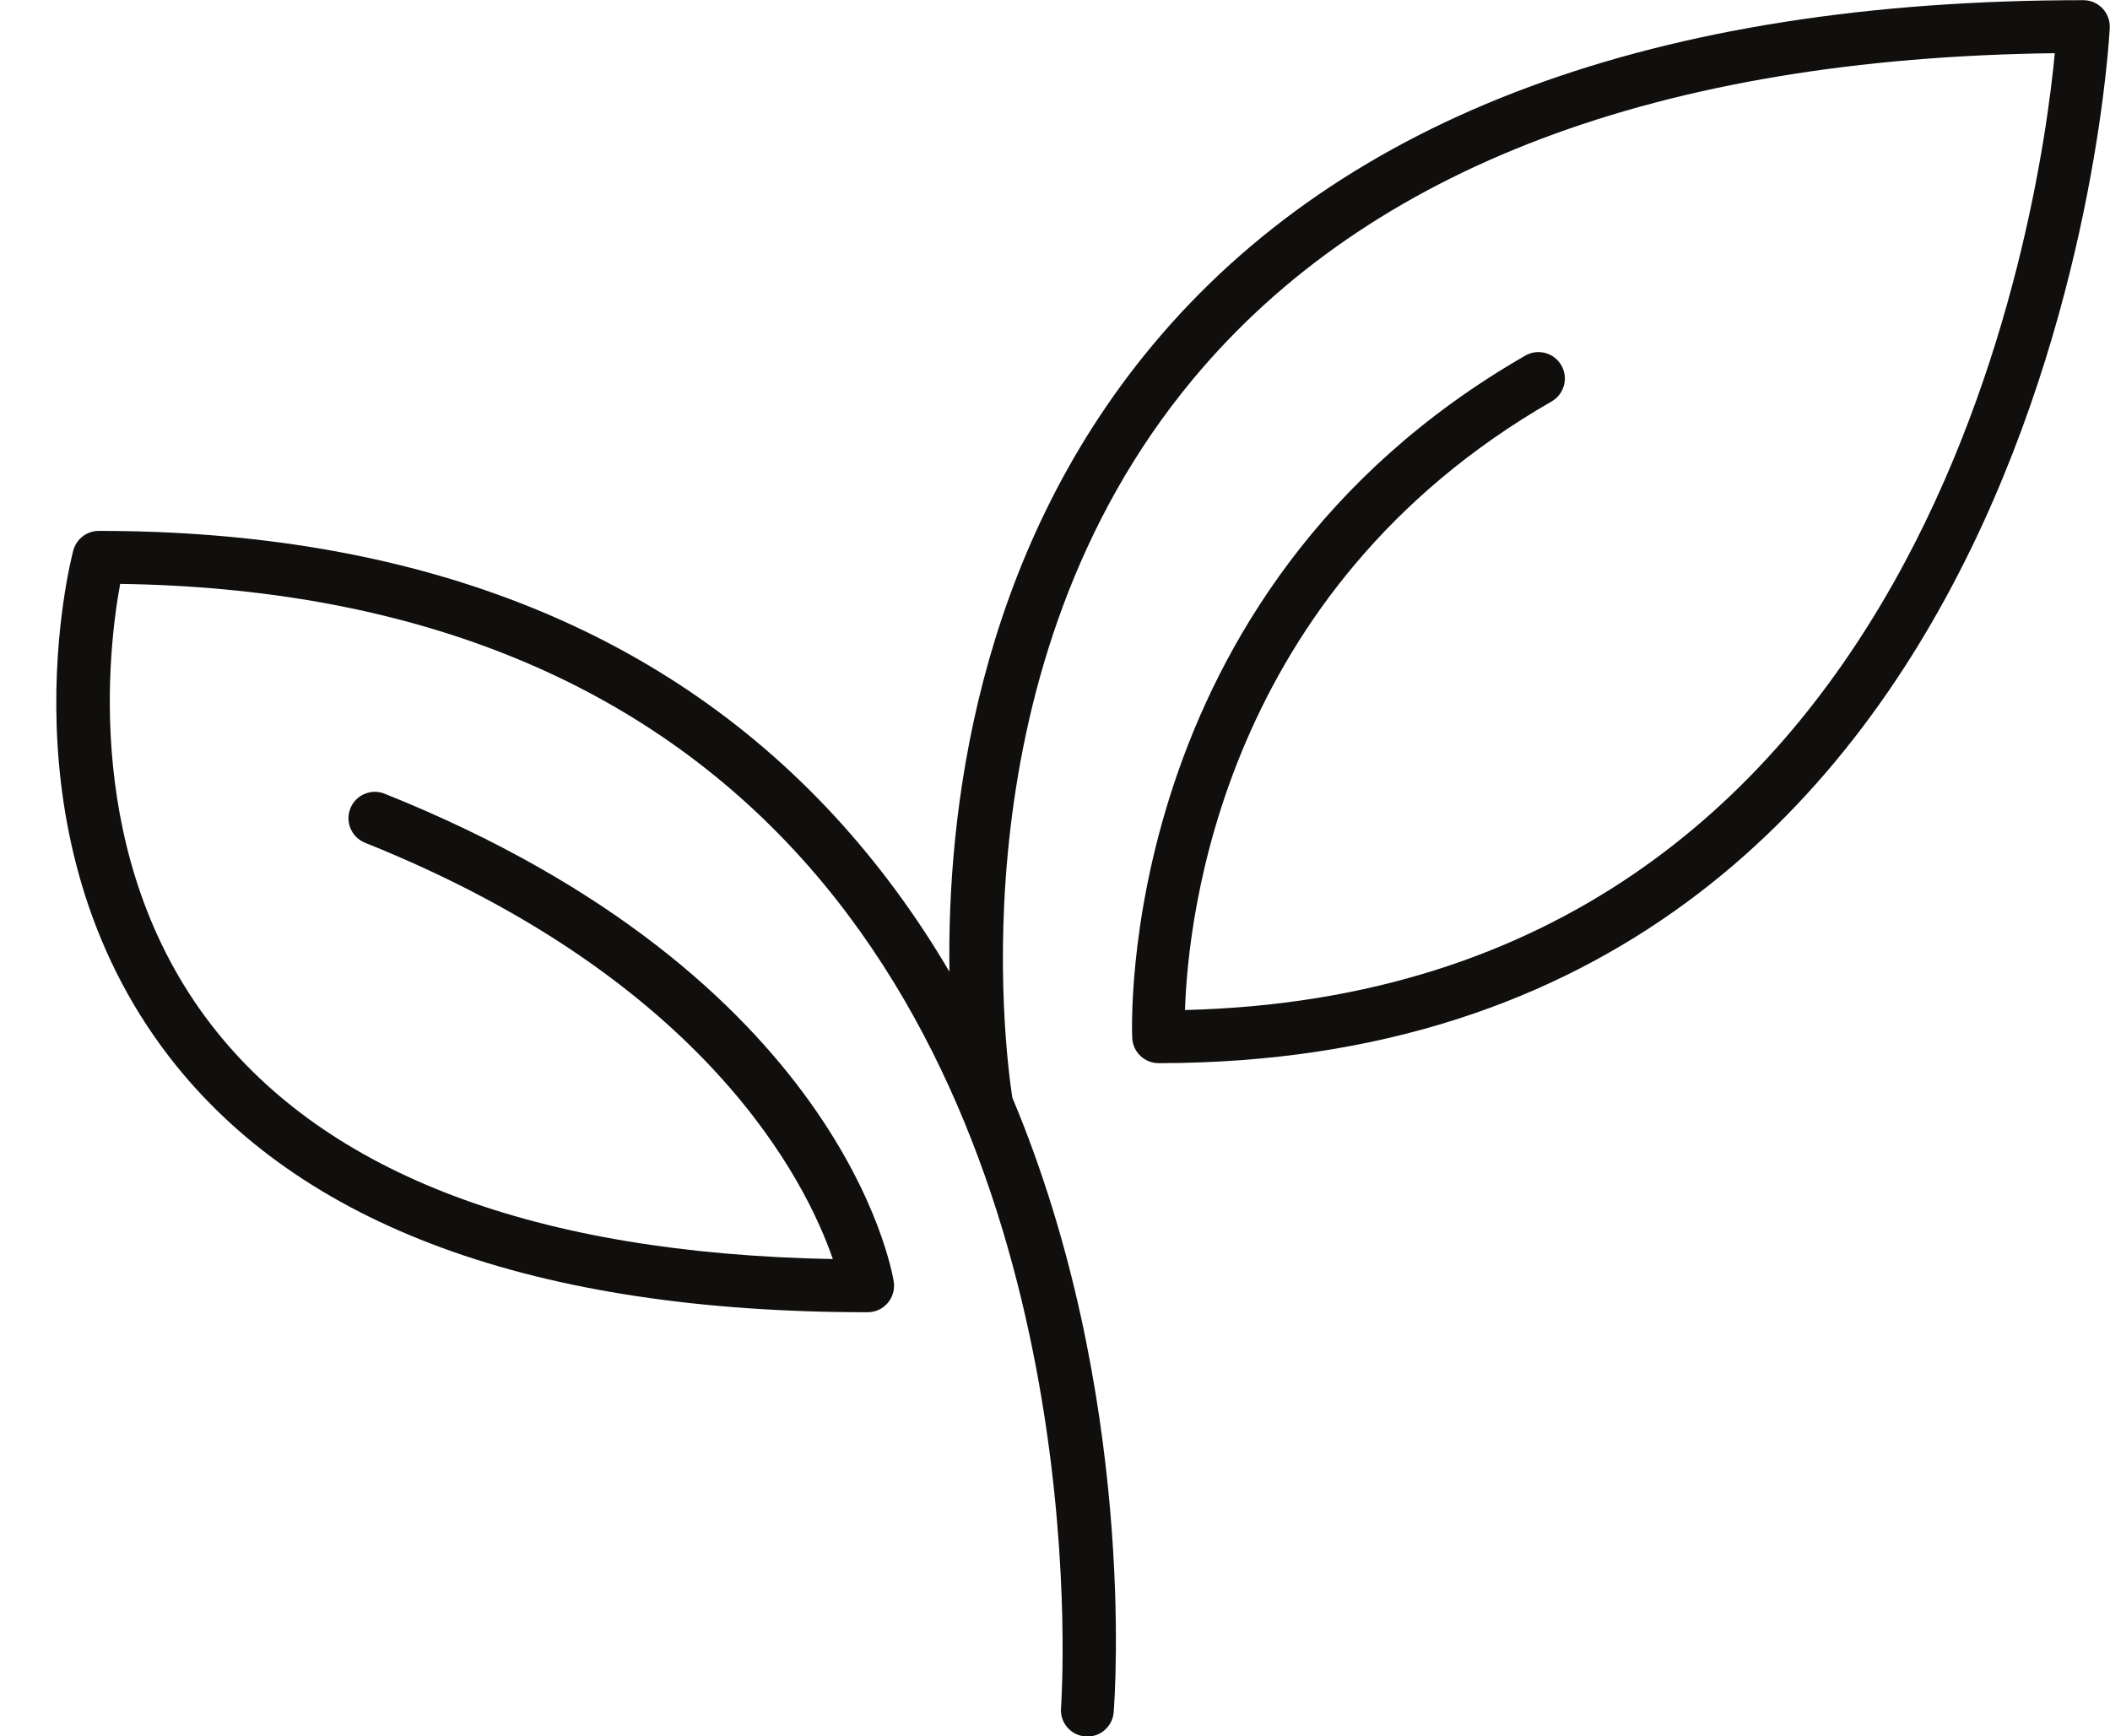 <?xml version="1.0" encoding="UTF-8"?><svg xmlns="http://www.w3.org/2000/svg" xmlns:xlink="http://www.w3.org/1999/xlink" height="381.1" preserveAspectRatio="xMidYMid meet" version="1.0" viewBox="18.3 65.4 463.1 381.1" width="463.1" zoomAndPan="magnify"><g id="change1_1"><path d="M 479.734 67.223 C 478.641 66.082 477.133 65.438 475.555 65.438 C 381.844 65.438 313.113 90.918 271.262 141.16 C 232.324 187.902 226.156 244.438 226.684 278.688 C 219.641 266.719 211.27 255.129 201.309 244.352 C 163.031 202.93 108.754 181.926 39.988 181.926 C 37.352 181.926 35.059 183.699 34.379 186.242 C 33.707 188.789 18.328 249.16 55.395 297.297 C 84.074 334.543 135.668 353.426 208.73 353.426 C 210.422 353.426 212.035 352.684 213.137 351.395 C 214.234 350.109 214.715 348.402 214.461 346.727 C 214.027 344.012 202.879 279.715 102.73 239.617 C 99.777 238.426 96.371 239.859 95.195 242.848 C 94.004 245.816 95.453 249.191 98.426 250.383 C 173.359 280.387 195.285 324.902 201.09 341.754 C 135.93 340.516 90.055 323.227 64.652 290.312 C 36.445 253.766 42.055 207.746 44.676 193.559 C 107.816 194.48 157.621 214.191 192.746 252.164 C 259.398 324.23 251.254 439.152 251.164 440.309 C 250.914 443.504 253.301 446.289 256.492 446.535 C 256.645 446.555 256.805 446.562 256.953 446.562 C 259.953 446.562 262.488 444.258 262.73 441.215 C 263.02 437.539 267.758 371.234 240.484 306.316 C 238.863 295.824 227.816 211.434 280.168 148.582 C 318.789 102.215 382.395 78.168 469.285 77.074 C 465.996 111.777 441.406 283.109 278.387 287.09 C 279.02 266.715 286.531 195.094 358.848 153.512 C 361.625 151.91 362.578 148.367 360.984 145.59 C 359.383 142.812 355.844 141.859 353.066 143.453 C 262.43 195.574 266.746 292.305 266.801 293.277 C 266.973 296.352 269.508 298.754 272.59 298.754 C 469.648 298.754 481.254 73.754 481.344 71.48 C 481.41 69.902 480.828 68.359 479.734 67.223" fill="#100f0d"/></g></svg>
